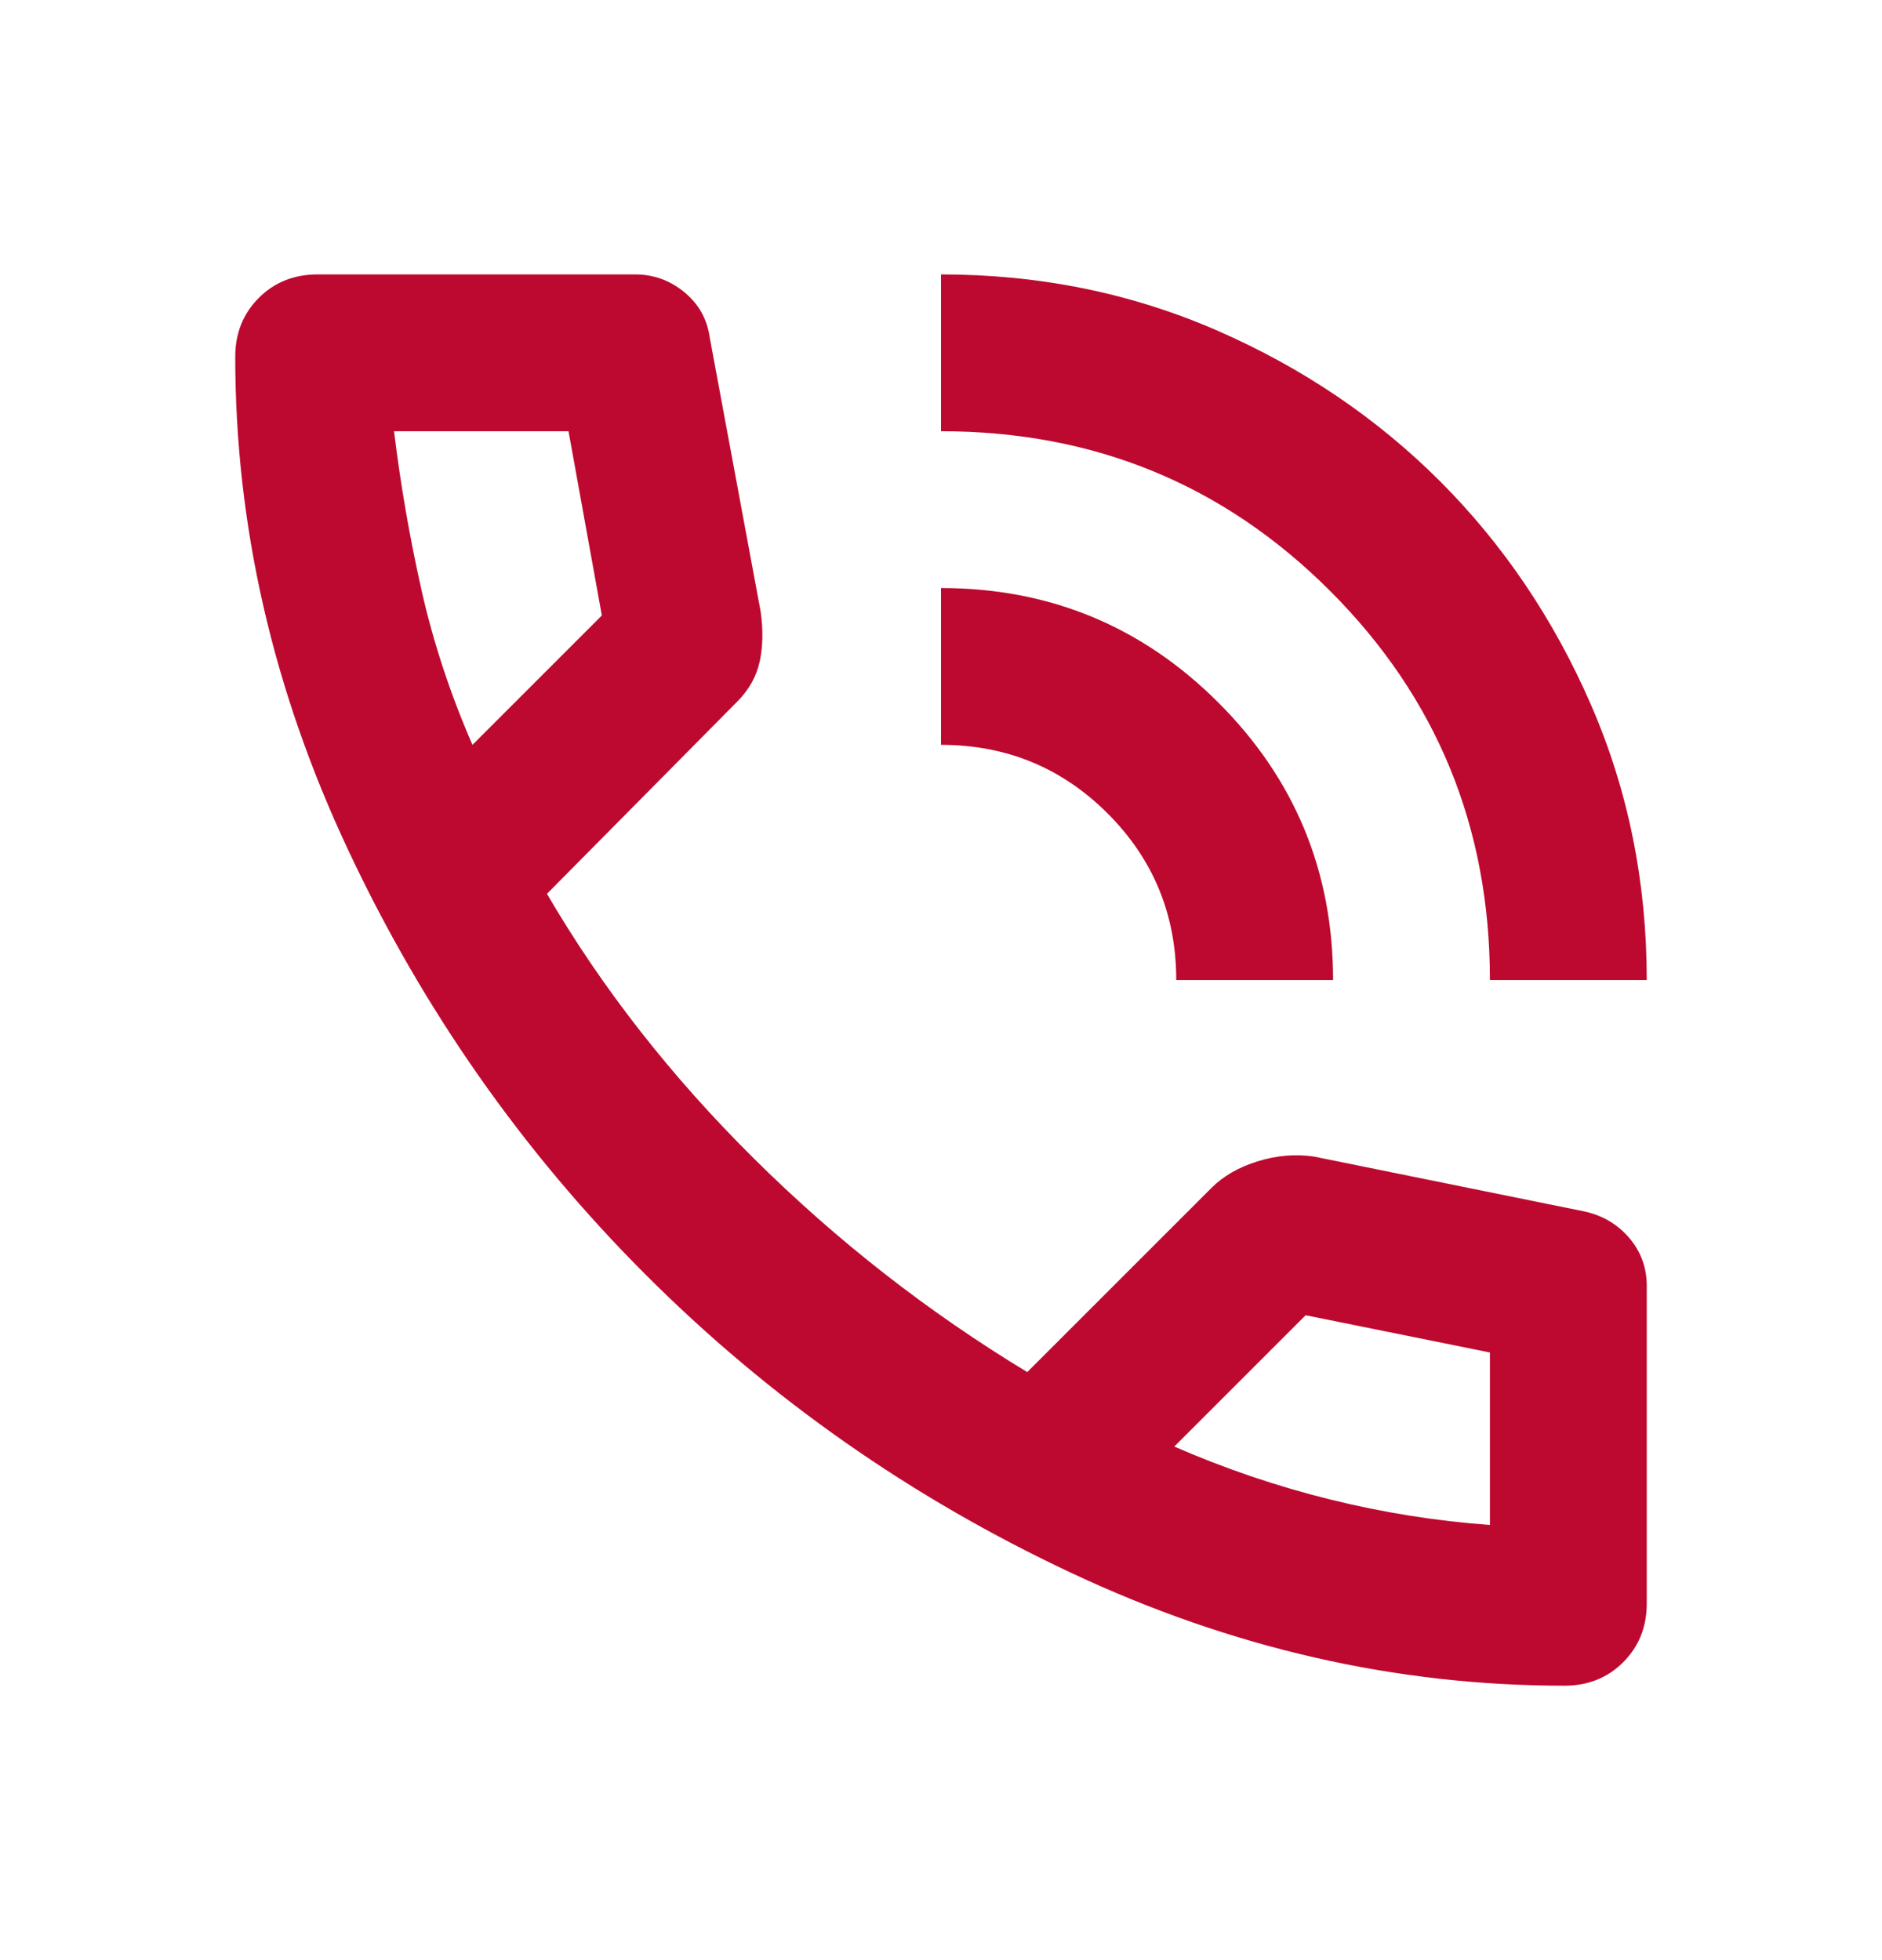 <svg width="24" height="25" viewBox="0 0 24 25" fill="none" xmlns="http://www.w3.org/2000/svg">
<mask id="mask0_405_2076" style="mask-type:alpha" maskUnits="userSpaceOnUse" x="0" y="0" width="24" height="25">
<rect y="0.5" width="24" height="24" fill="#D9D9D9"/>
</mask>
<g mask="url(#mask0_405_2076)">
<path d="M19 12.5C19 10.55 18.321 8.896 16.962 7.537C15.604 6.179 13.95 5.5 12 5.5V3.5C13.25 3.5 14.421 3.737 15.513 4.212C16.604 4.687 17.554 5.329 18.363 6.137C19.171 6.946 19.813 7.896 20.288 8.987C20.763 10.079 21 11.25 21 12.5H19ZM15 12.5C15 11.667 14.708 10.958 14.125 10.375C13.542 9.792 12.833 9.5 12 9.5V7.5C13.383 7.5 14.563 7.987 15.538 8.962C16.513 9.937 17 11.117 17 12.5H15ZM19.95 21.5C17.8 21.5 15.704 21.021 13.663 20.062C11.621 19.104 9.813 17.837 8.238 16.262C6.663 14.687 5.396 12.879 4.438 10.837C3.479 8.796 3 6.7 3 4.55C3 4.25 3.1 4 3.3 3.8C3.5 3.6 3.75 3.5 4.05 3.5H8.1C8.333 3.5 8.542 3.575 8.725 3.725C8.908 3.875 9.017 4.067 9.05 4.3L9.7 7.8C9.733 8.033 9.729 8.246 9.688 8.437C9.646 8.629 9.55 8.8 9.4 8.95L6.975 11.4C7.675 12.6 8.554 13.725 9.613 14.775C10.671 15.825 11.833 16.733 13.1 17.5L15.45 15.15C15.6 15 15.796 14.887 16.038 14.812C16.279 14.737 16.517 14.717 16.75 14.75L20.2 15.45C20.433 15.5 20.625 15.612 20.775 15.787C20.925 15.962 21 16.167 21 16.4V20.45C21 20.75 20.9 21 20.7 21.2C20.5 21.4 20.25 21.5 19.95 21.5ZM6.025 9.5L7.675 7.85L7.25 5.5H5.025C5.108 6.183 5.225 6.858 5.375 7.525C5.525 8.192 5.742 8.85 6.025 9.5ZM14.975 18.45C15.625 18.733 16.288 18.958 16.963 19.125C17.638 19.292 18.317 19.4 19 19.45V17.25L16.65 16.775L14.975 18.45Z" fill="#BD092F"/>
</g>
</svg>
